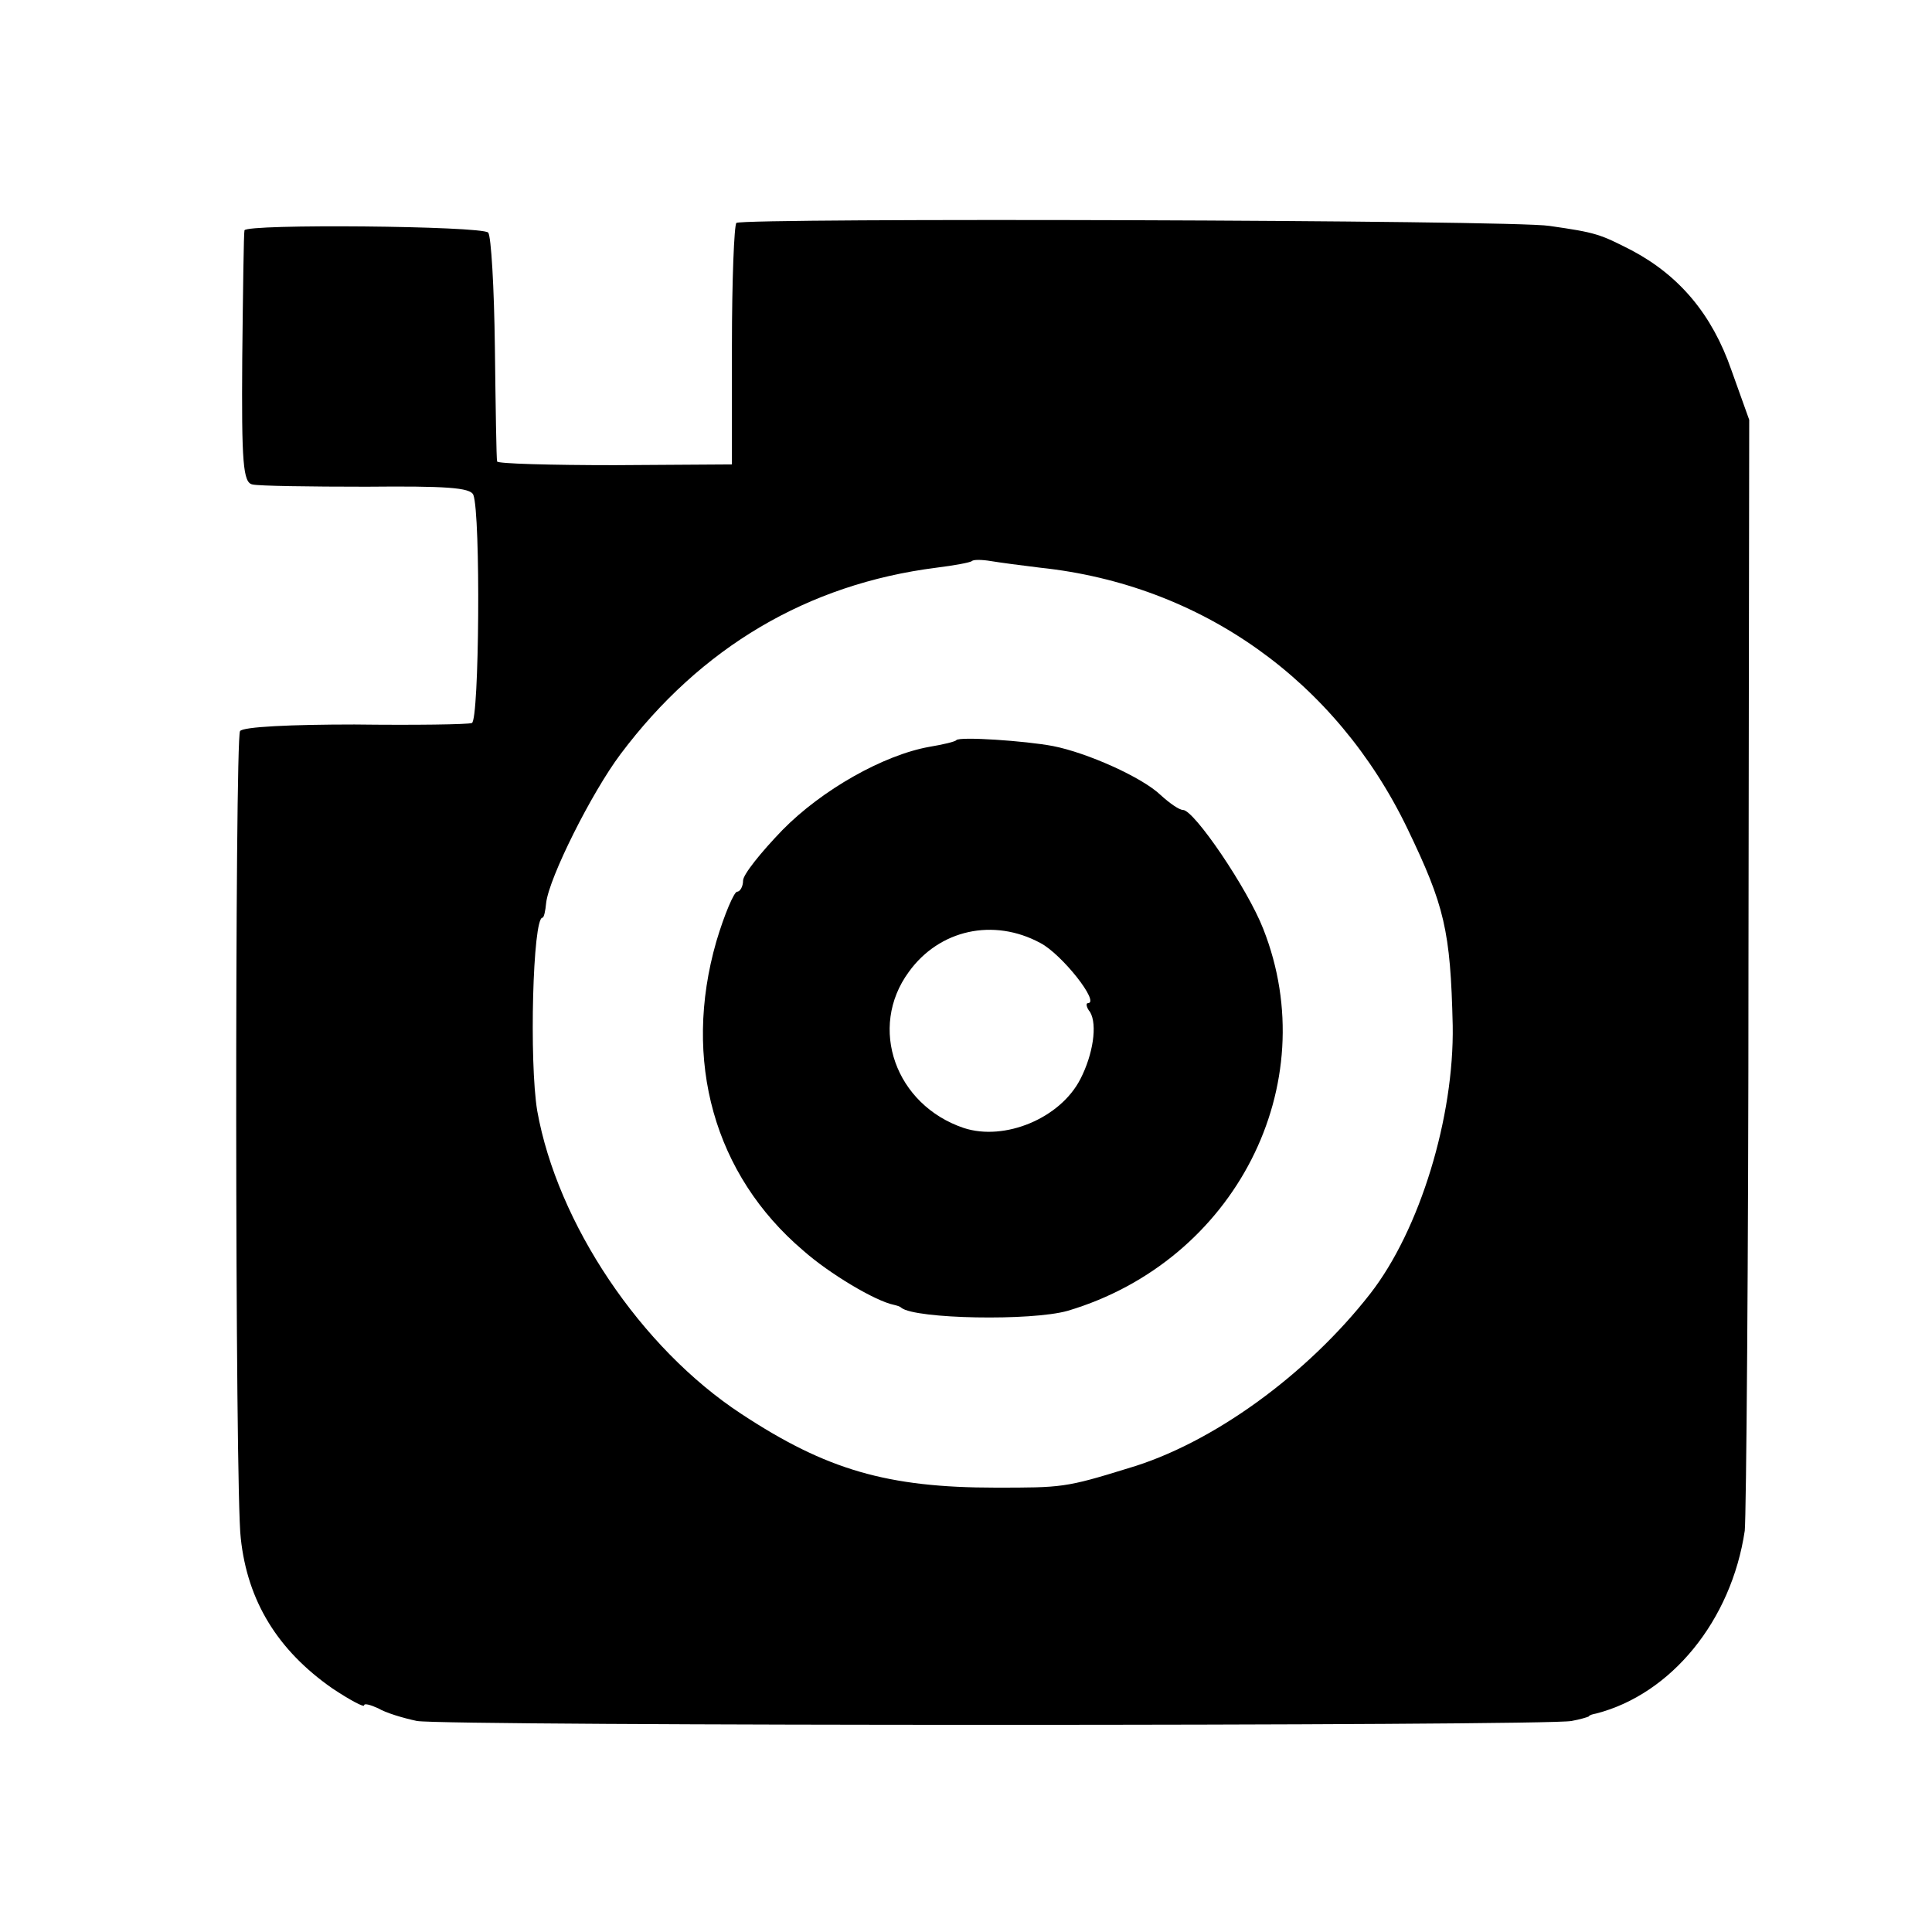 <?xml version="1.0" standalone="no"?>
<!DOCTYPE svg PUBLIC "-//W3C//DTD SVG 20010904//EN"
 "http://www.w3.org/TR/2001/REC-SVG-20010904/DTD/svg10.dtd">
<svg version="1.0" xmlns="http://www.w3.org/2000/svg"
 width="260pt" height="260pt" viewBox="0 0 260 260"
 preserveAspectRatio="xMidYMid meet">
<g transform="translate(0,260) scale(0.1,-0.1)"
fill="#000000" stroke="none">
<path d="M991 2300 c-3 -3 -6 -77 -6 -165 l0 -160 -158 -1 c-86 0 -158 2 -158
5 -1 3 -2 72 -3 153 -1 81 -5 150 -9 155 -9 9 -326 12 -328 3 -1 -3 -2 -80 -3
-172 -1 -141 1 -168 14 -170 8 -2 77 -3 153 -3 106 1 140 -1 144 -11 10 -26 8
-304 -2 -307 -5 -2 -77 -3 -158 -2 -84 0 -151 -3 -154 -9 -7 -11 -7 -1023 1
-1086 9 -85 50 -151 123 -202 24 -16 43 -26 43 -23 0 3 8 1 19 -4 10 -6 33
-13 52 -17 38 -7 1523 -7 1554 0 11 2 21 5 23 6 1 2 5 3 10 4 101 26 182 125
200 246 2 19 5 364 5 765 l1 730 -24 67 c-26 75 -70 127 -134 161 -43 22 -48
24 -111 33 -48 8 -1084 11 -1094 4z m409 -464 c217 -23 398 -152 494 -351 50
-104 58 -137 61 -265 2 -123 -44 -275 -111 -361 -85 -109 -213 -202 -326 -235
-84 -26 -89 -26 -178 -26 -146 0 -228 24 -342 99 -136 89 -248 257 -275 408
-11 66 -6 260 7 260 2 0 4 9 5 20 4 34 61 148 100 200 108 144 252 229 425
251 24 3 46 7 48 9 2 2 13 2 25 0 12 -2 42 -6 67 -9z"/>
<path d="M1287 1604 c-1 -2 -18 -6 -36 -9 -62 -11 -145 -58 -198 -112 -29 -30
-53 -60 -53 -68 0 -8 -4 -15 -8 -15 -4 0 -17 -30 -28 -67 -46 -160 -3 -314
117 -416 35 -31 97 -68 122 -73 4 -1 8 -2 10 -4 19 -15 175 -18 224 -4 225 67
346 304 263 514 -21 54 -93 160 -108 160 -5 0 -18 9 -30 20 -25 24 -99 57
-145 66 -37 7 -125 13 -130 8z m113 -273 c29 -15 81 -81 64 -81 -3 0 -2 -6 3
-12 10 -17 4 -57 -13 -90 -27 -53 -102 -84 -157 -66 -92 31 -129 135 -74 210
41 57 114 73 177 39z"/>
</g>
</svg>
